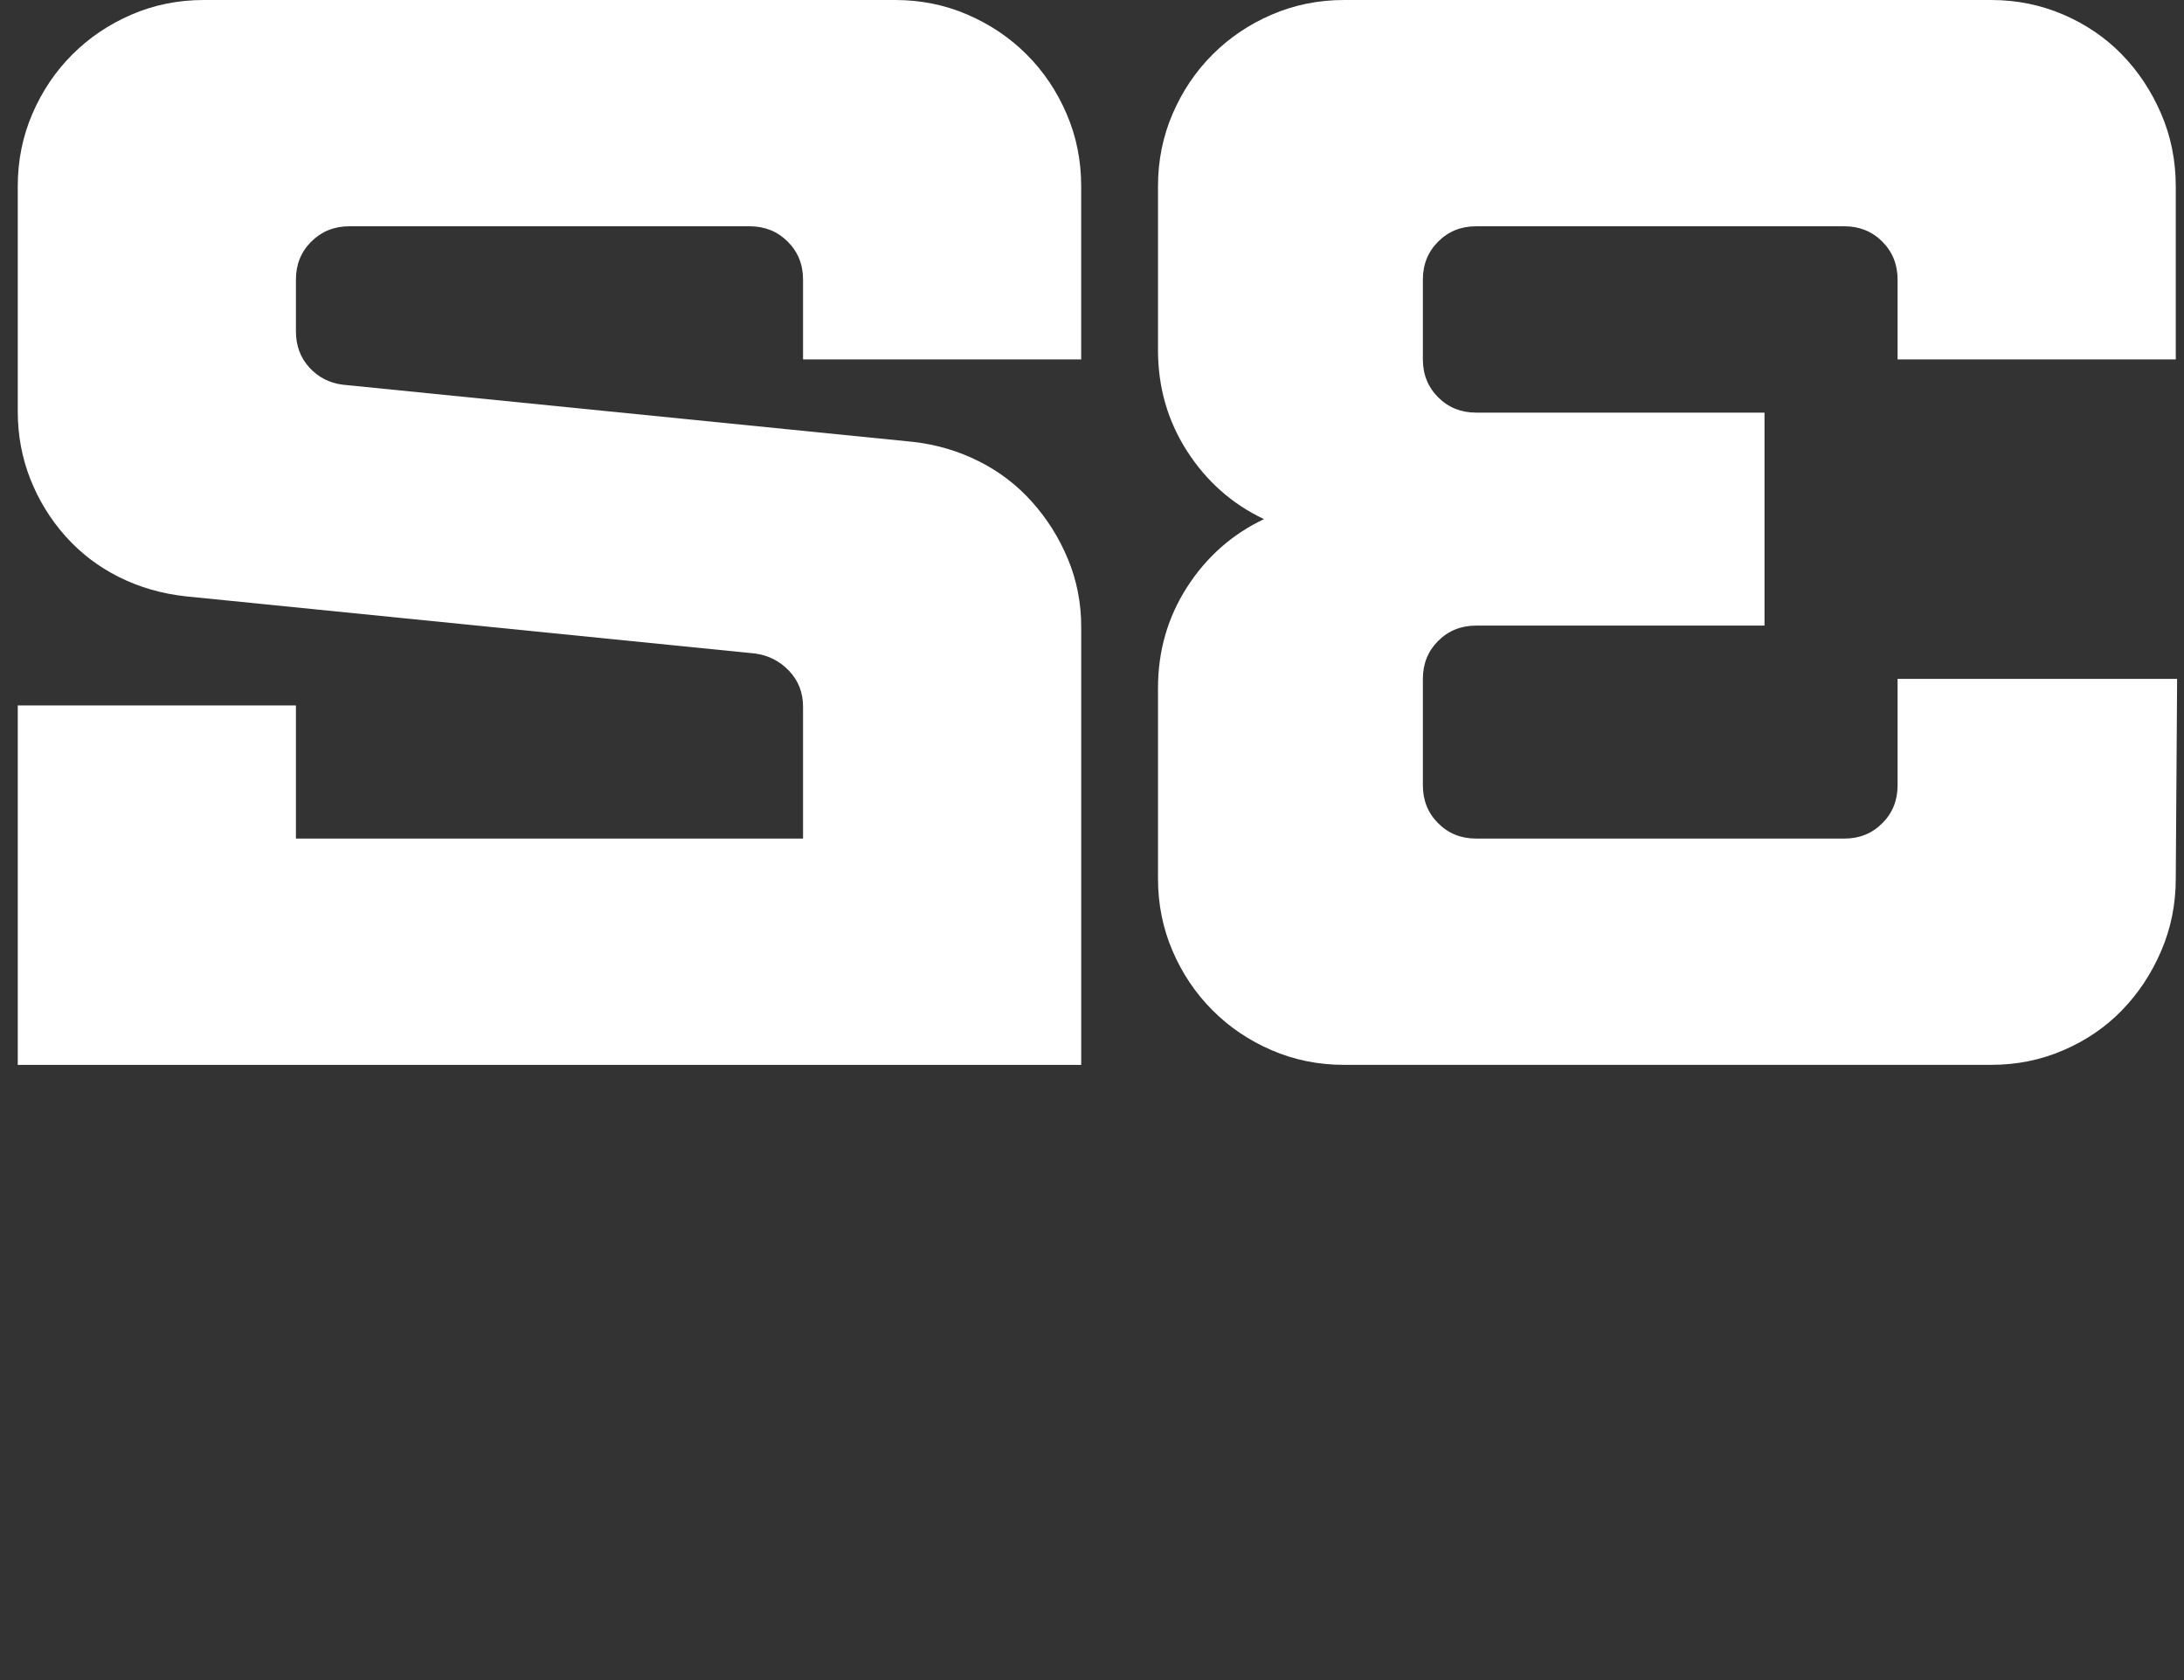 <svg xmlns="http://www.w3.org/2000/svg" width="78" height="60" viewBox="0 0 78 60">
    <rect x="0" y="0" width="78" height="60" fill="#333333" stroke="none"/>
    <g fill="none" fill-rule="evenodd">
        <path d="M0.009 0L77.754 0 77.754 49.499 0.009 59.499z"/>
        <path fill="#fff" d="M.634 38.03V25.193h9.935v4.754H28.68v-4.706c0-.507-.166-.934-.499-1.284-.333-.348-.737-.554-1.212-.618L6.623 21.296c-.855-.095-1.647-.324-2.376-.689-.729-.364-1.362-.847-1.902-1.45-.538-.602-.958-1.283-1.26-2.044-.3-.76-.451-1.568-.451-2.424V6.655c0-.919.174-1.783.522-2.59.348-.809.823-1.514 1.425-2.116C3.182 1.347 3.886.872 4.693.523 5.5.174 6.363 0 7.28 0h24.687c.918 0 1.782.174 2.588.523.808.349 1.512.824 2.114 1.426.601.602 1.076 1.307 1.423 2.115.349.808.522 1.672.522 2.591v6.18H28.68V9.983c0-.539-.182-.99-.548-1.355-.365-.364-.818-.547-1.358-.547H12.476c-.54 0-.993.183-1.359.547-.365.365-.548.816-.548 1.355v1.854c0 .507.159.935.475 1.283.317.35.713.555 1.189.618l20.393 2.044c.824.095 1.6.325 2.33.69.729.364 1.362.848 1.9 1.45.54.602.968 1.283 1.284 2.043.317.761.475 1.569.475 2.425v15.64H.634"/>
        <path fill="#fff" d="M41.357 31.374v-6.798c0-1.33.348-2.535 1.041-3.612.694-1.077 1.609-1.886 2.744-2.425-1.135-.538-2.05-1.346-2.744-2.424-.693-1.077-1.041-2.282-1.041-3.613V6.655c0-.919.174-1.783.522-2.59.348-.809.823-1.514 1.425-2.116.601-.602 1.305-1.077 2.112-1.426C46.223.175 47.086 0 48.004 0h23.103c.918 0 1.78.175 2.588.523.807.349 1.504.824 2.09 1.426.584.602 1.051 1.307 1.4 2.115.347.808.521 1.672.521 2.591v6.18h-9.935V9.983c0-.539-.182-.99-.547-1.355-.363-.364-.815-.547-1.354-.547H52.718c-.539 0-.99.183-1.355.547-.364.365-.546.816-.546 1.355v2.852c0 .539.182.99.546 1.355.365.364.816.546 1.355.546h10.3v7.606h-10.3c-.539 0-.99.183-1.355.547-.364.364-.546.816-.546 1.355v3.802c0 .54.182.991.546 1.355.365.365.816.547 1.355.547H65.87c.54 0 .99-.182 1.354-.547.365-.364.547-.815.547-1.355v-3.802h9.983l-.048 7.13c0 .92-.174 1.783-.522 2.59-.348.809-.815 1.514-1.4 2.116-.585.603-1.282 1.078-2.09 1.426-.806.35-1.67.523-2.587.523H48.004c-.918 0-1.78-.174-2.588-.523-.807-.348-1.511-.823-2.112-1.426-.602-.602-1.077-1.307-1.425-2.115-.348-.808-.522-1.671-.522-2.591"/>
    </g>
</svg>